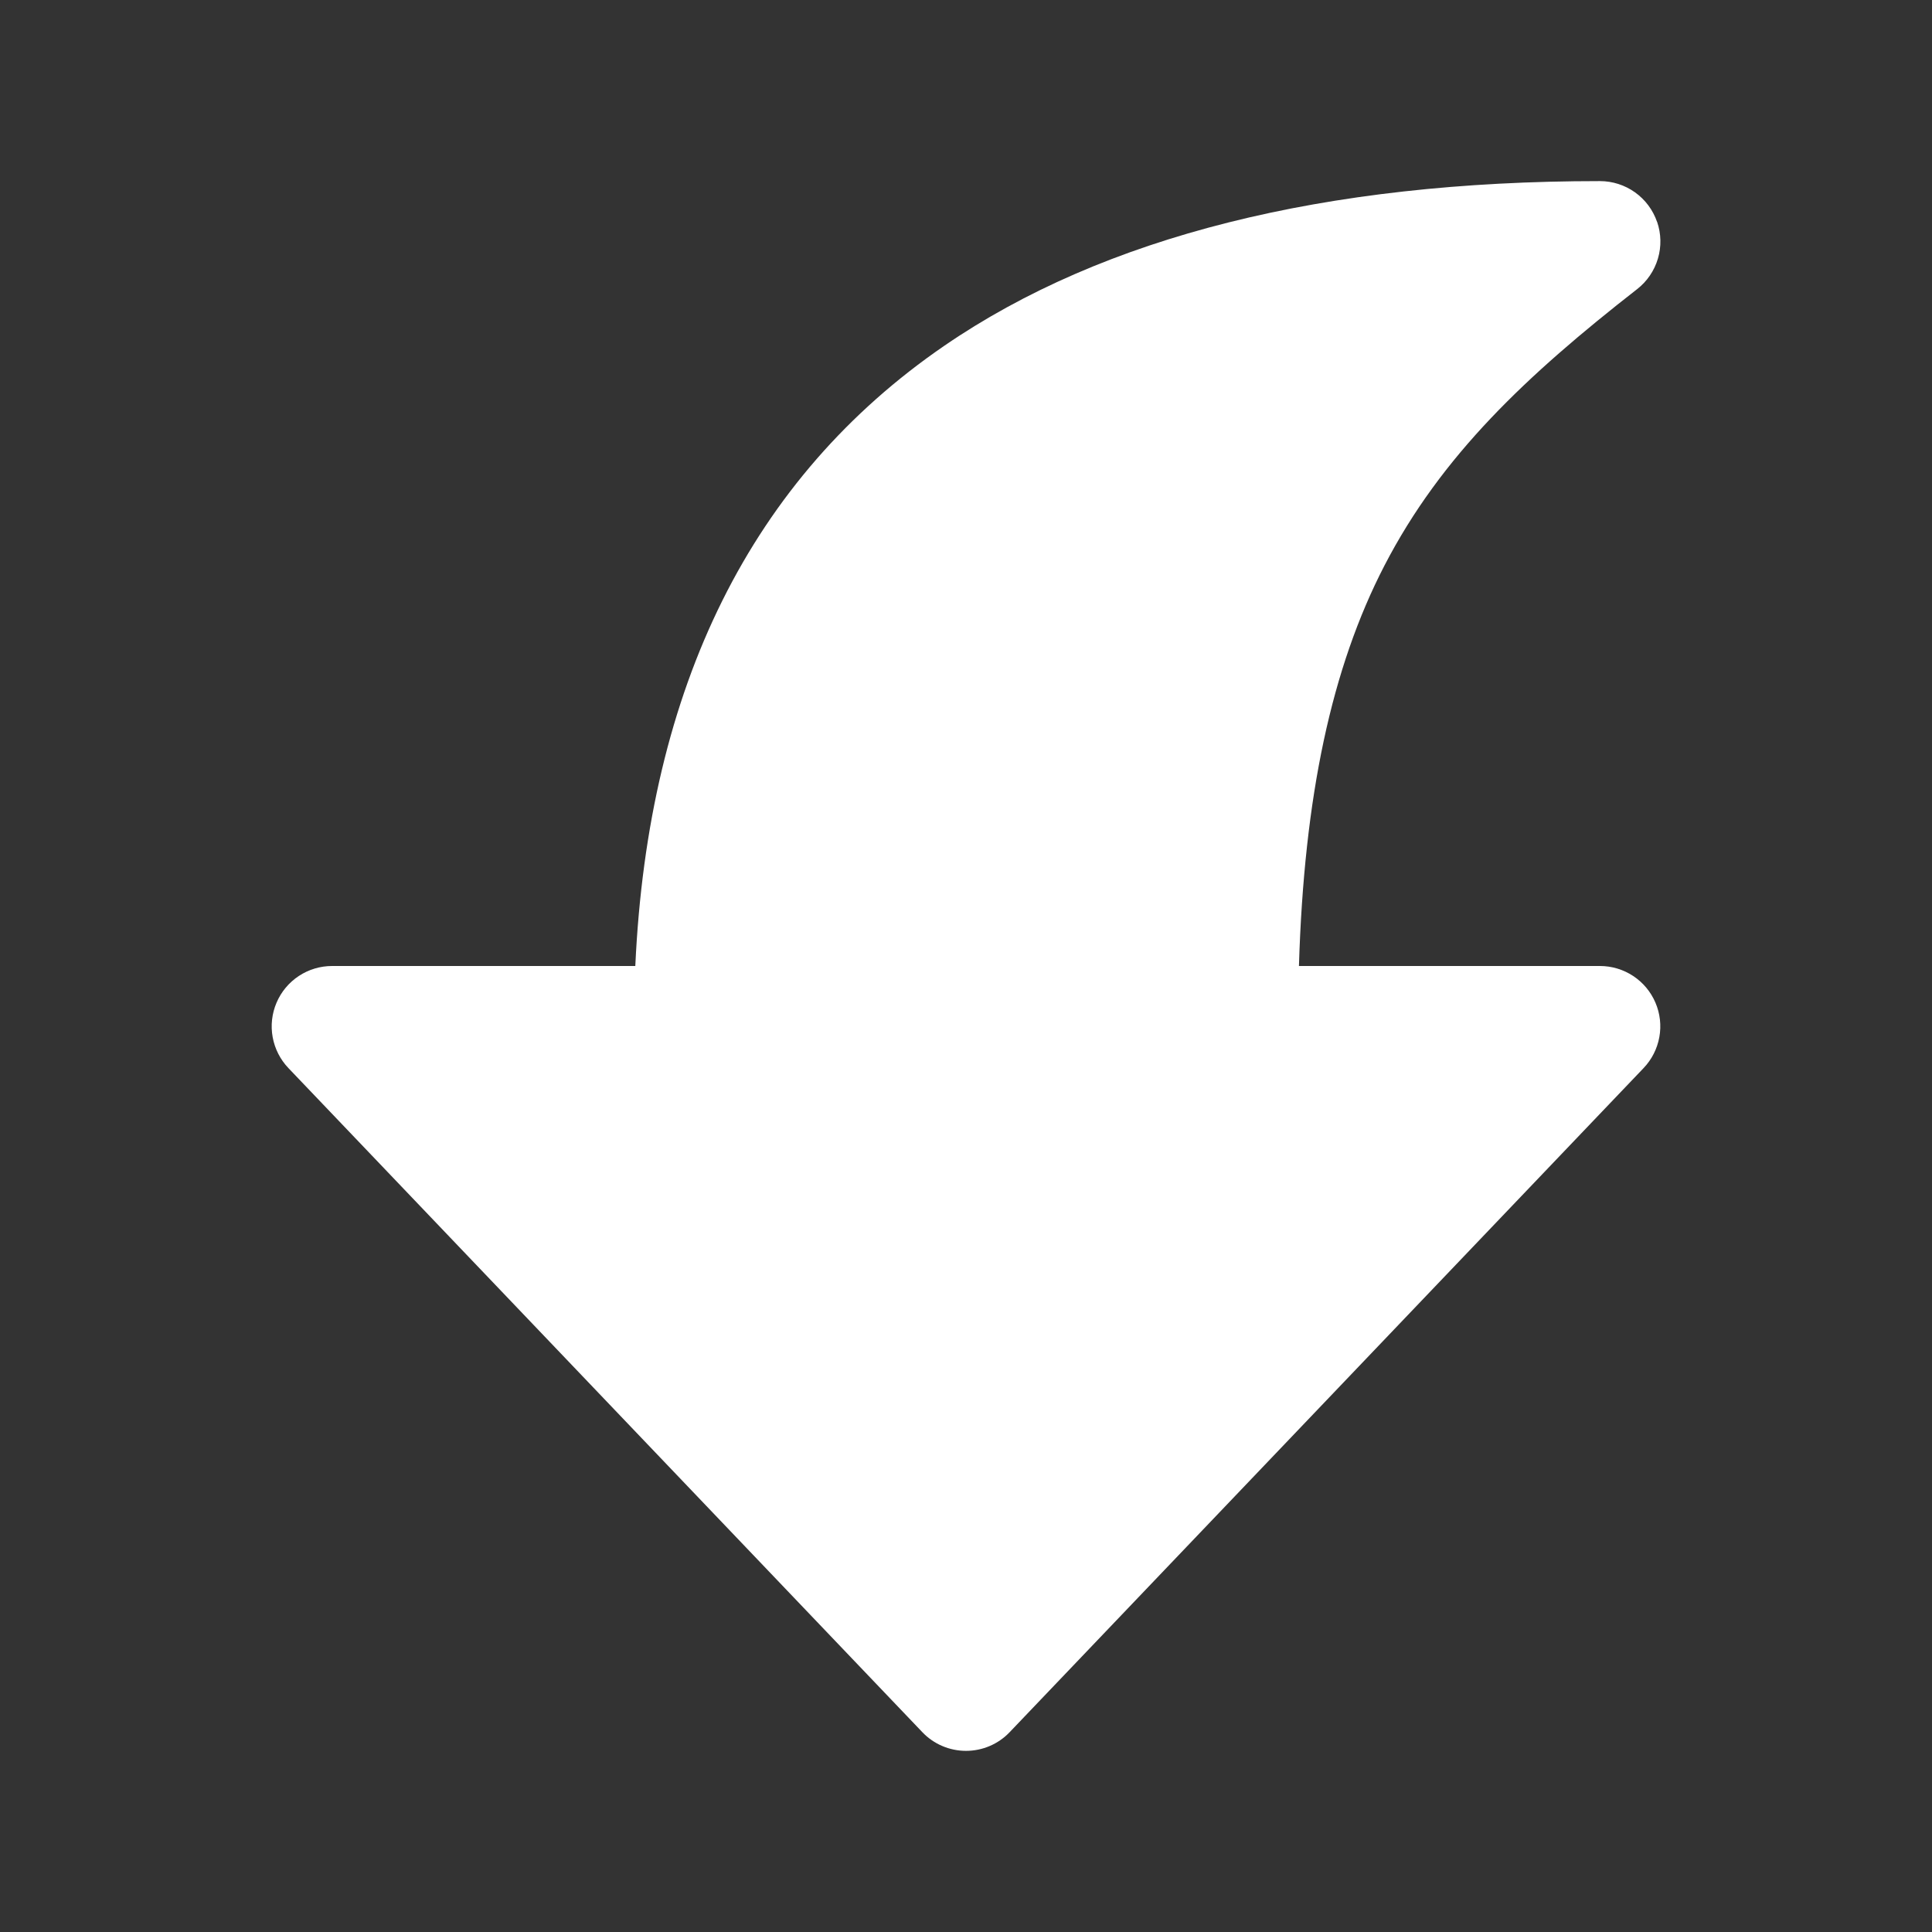 <?xml version="1.0" encoding="utf-8"?>
<svg xmlns="http://www.w3.org/2000/svg" width="54" height="54" viewBox="0 0 54 54" fill="none">
  <rect x="0" y="0" width="54" height="54" fill="#333333" stroke="none"/>
  <g id="ion:arrow-redo">
    <path id="Vector" d="M46.315 6.201C46.2 5.868 45.985 5.58 45.699 5.376C45.413 5.172 45.07 5.062 44.719 5.062C37.009 5.062 30.843 6.611 26.391 9.666C21.012 13.358 18.116 19.18 17.757 27L9.281 27C8.951 27 8.628 27.097 8.352 27.279C8.076 27.461 7.86 27.72 7.73 28.024C7.6 28.328 7.562 28.663 7.621 28.988C7.68 29.313 7.833 29.614 8.061 29.853L25.78 48.415C25.937 48.58 26.127 48.712 26.336 48.801C26.546 48.891 26.772 48.937 27 48.937C27.228 48.937 27.454 48.891 27.664 48.801C27.873 48.712 28.063 48.58 28.22 48.415L45.939 29.853C46.167 29.614 46.32 29.313 46.379 28.988C46.438 28.663 46.4 28.328 46.27 28.024C46.14 27.72 45.924 27.461 45.648 27.279C45.372 27.097 45.049 27 44.719 27L36.306 27C36.449 22.254 37.218 18.668 38.693 15.813C40.288 12.728 42.671 10.491 45.76 8.08C46.037 7.864 46.239 7.566 46.339 7.229C46.439 6.892 46.431 6.533 46.317 6.201L46.315 6.201Z" fill="white"/>
  </g>
</svg>